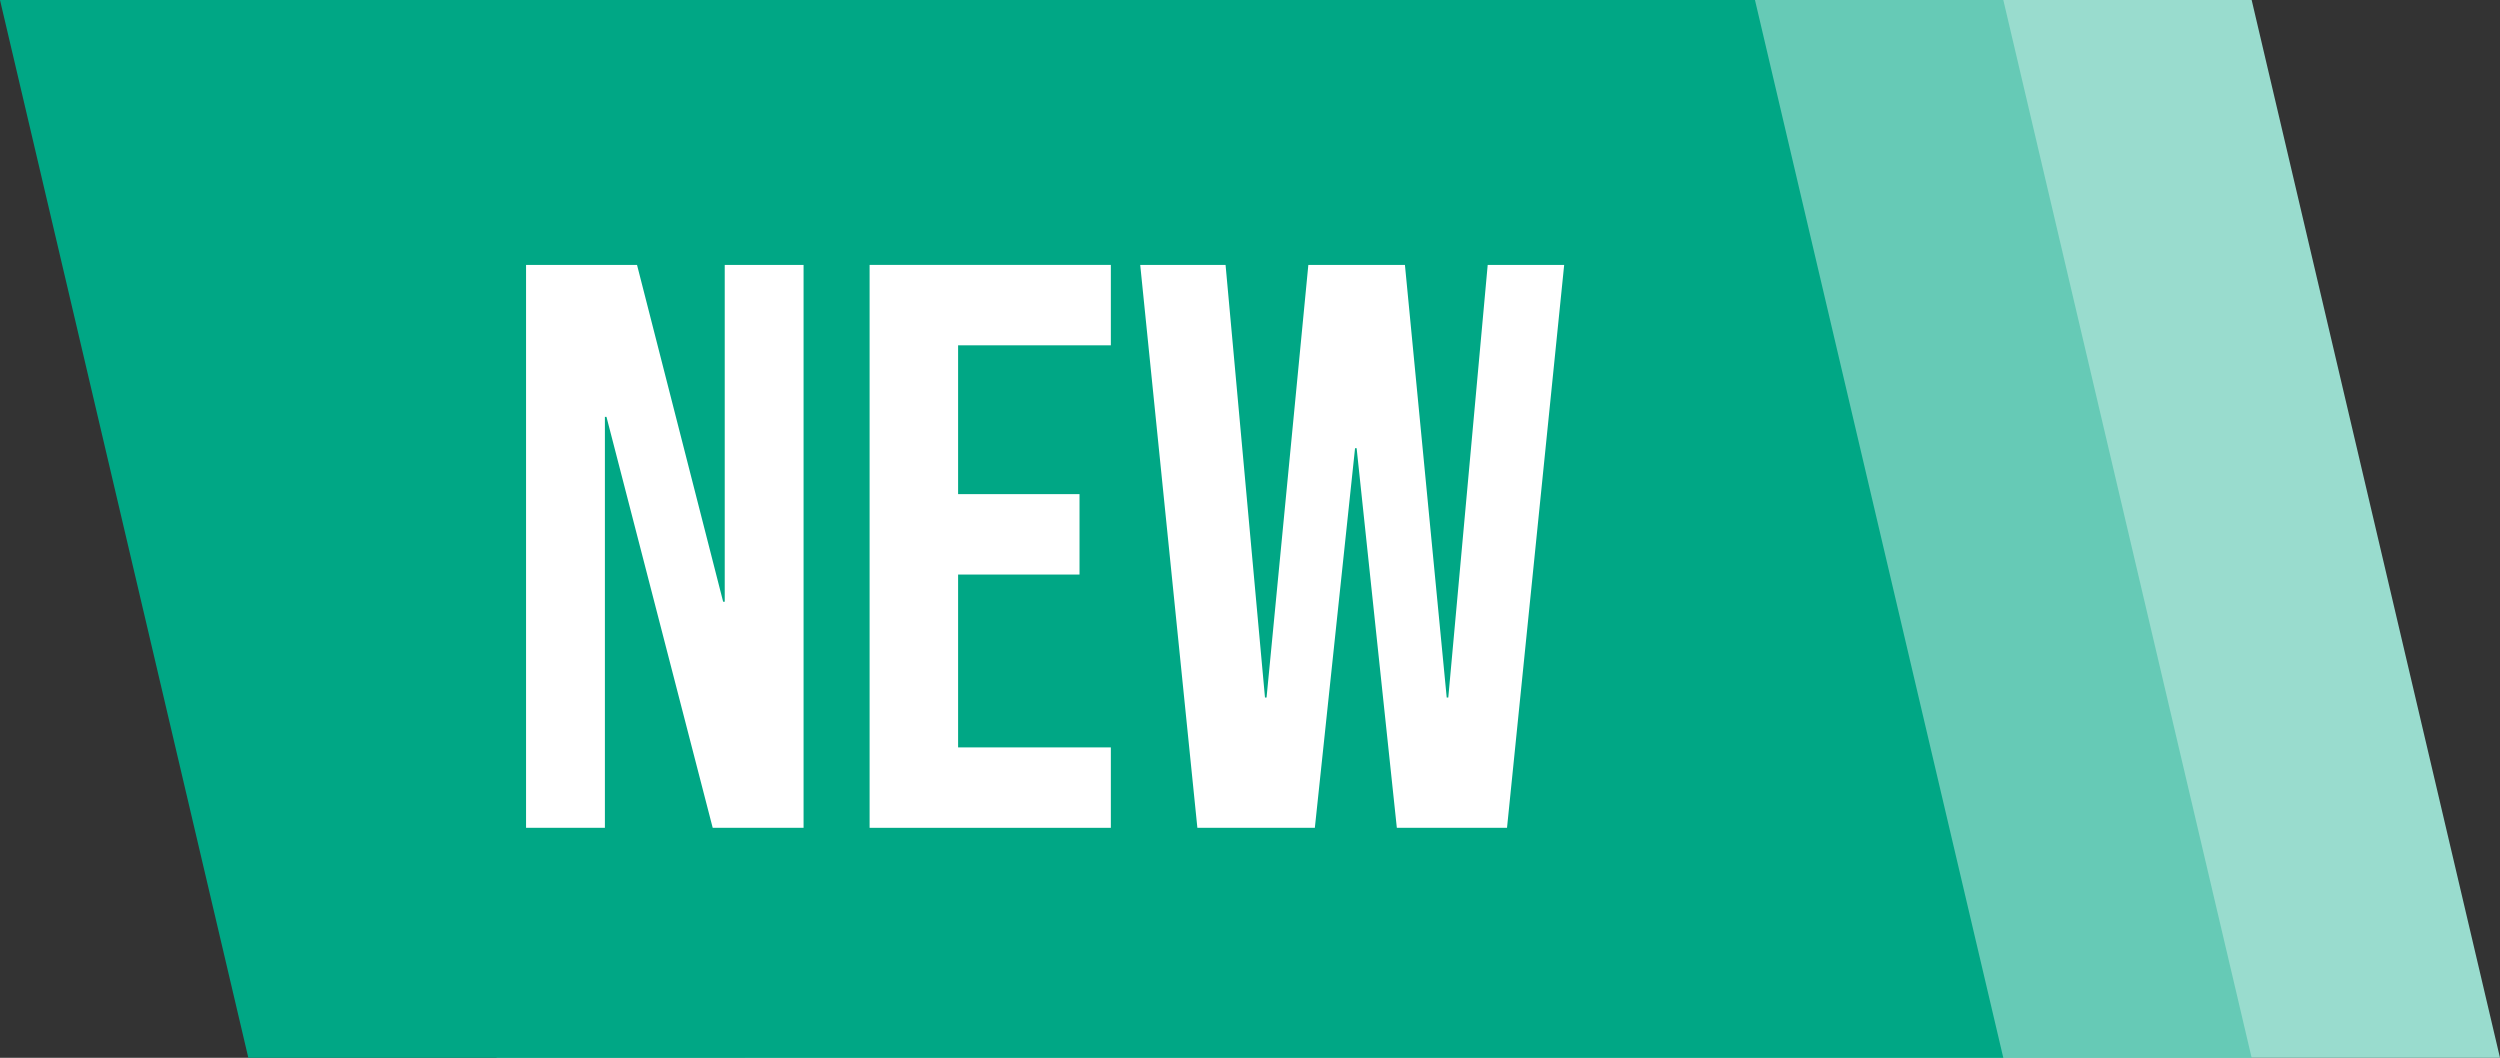 <?xml version="1.0" encoding="UTF-8"?><svg id="_レイヤー_1" xmlns="http://www.w3.org/2000/svg" width="126.84" height="53.67" viewBox="0 0 126.84 53.67"><rect x="0" y="0" width="126.84" height="53.67" fill="#333333" stroke="none"/><polygon points="126.84 53.67 37.8 53.67 25.2 0 114.24 0 126.84 53.67" style="fill:#99dcce;"/><polygon points="114.24 53.67 25.2 53.67 12.6 0 101.64 0 114.24 53.67" style="fill:#66cab6;"/><polygon points="101.64 53.67 12.6 53.67 0 0 89.04 0 101.64 53.67" style="fill:#00a785;"/><path d="M26.69,13.44h5.63l4.37,17.09h.08V13.44h4v28.56h-4.61l-5.39-20.85h-.08v20.85h-4V13.44Z" style="fill:#fff;"/><path d="M44.12,13.44h12.24v4.08h-7.75v7.55h6.16v4.08h-6.16v8.77h7.75v4.08h-12.24V13.44Z" style="fill:#fff;"/><path d="M57.86,13.44h4.32l2,21.95h.08l2.12-21.95h4.9l2.12,21.95h.08l2-21.95h3.88l-2.9,28.56h-5.59l-2.04-19.26h-.08l-2.04,19.26h-5.96l-2.9-28.56Z" style="fill:#fff;"/></svg>